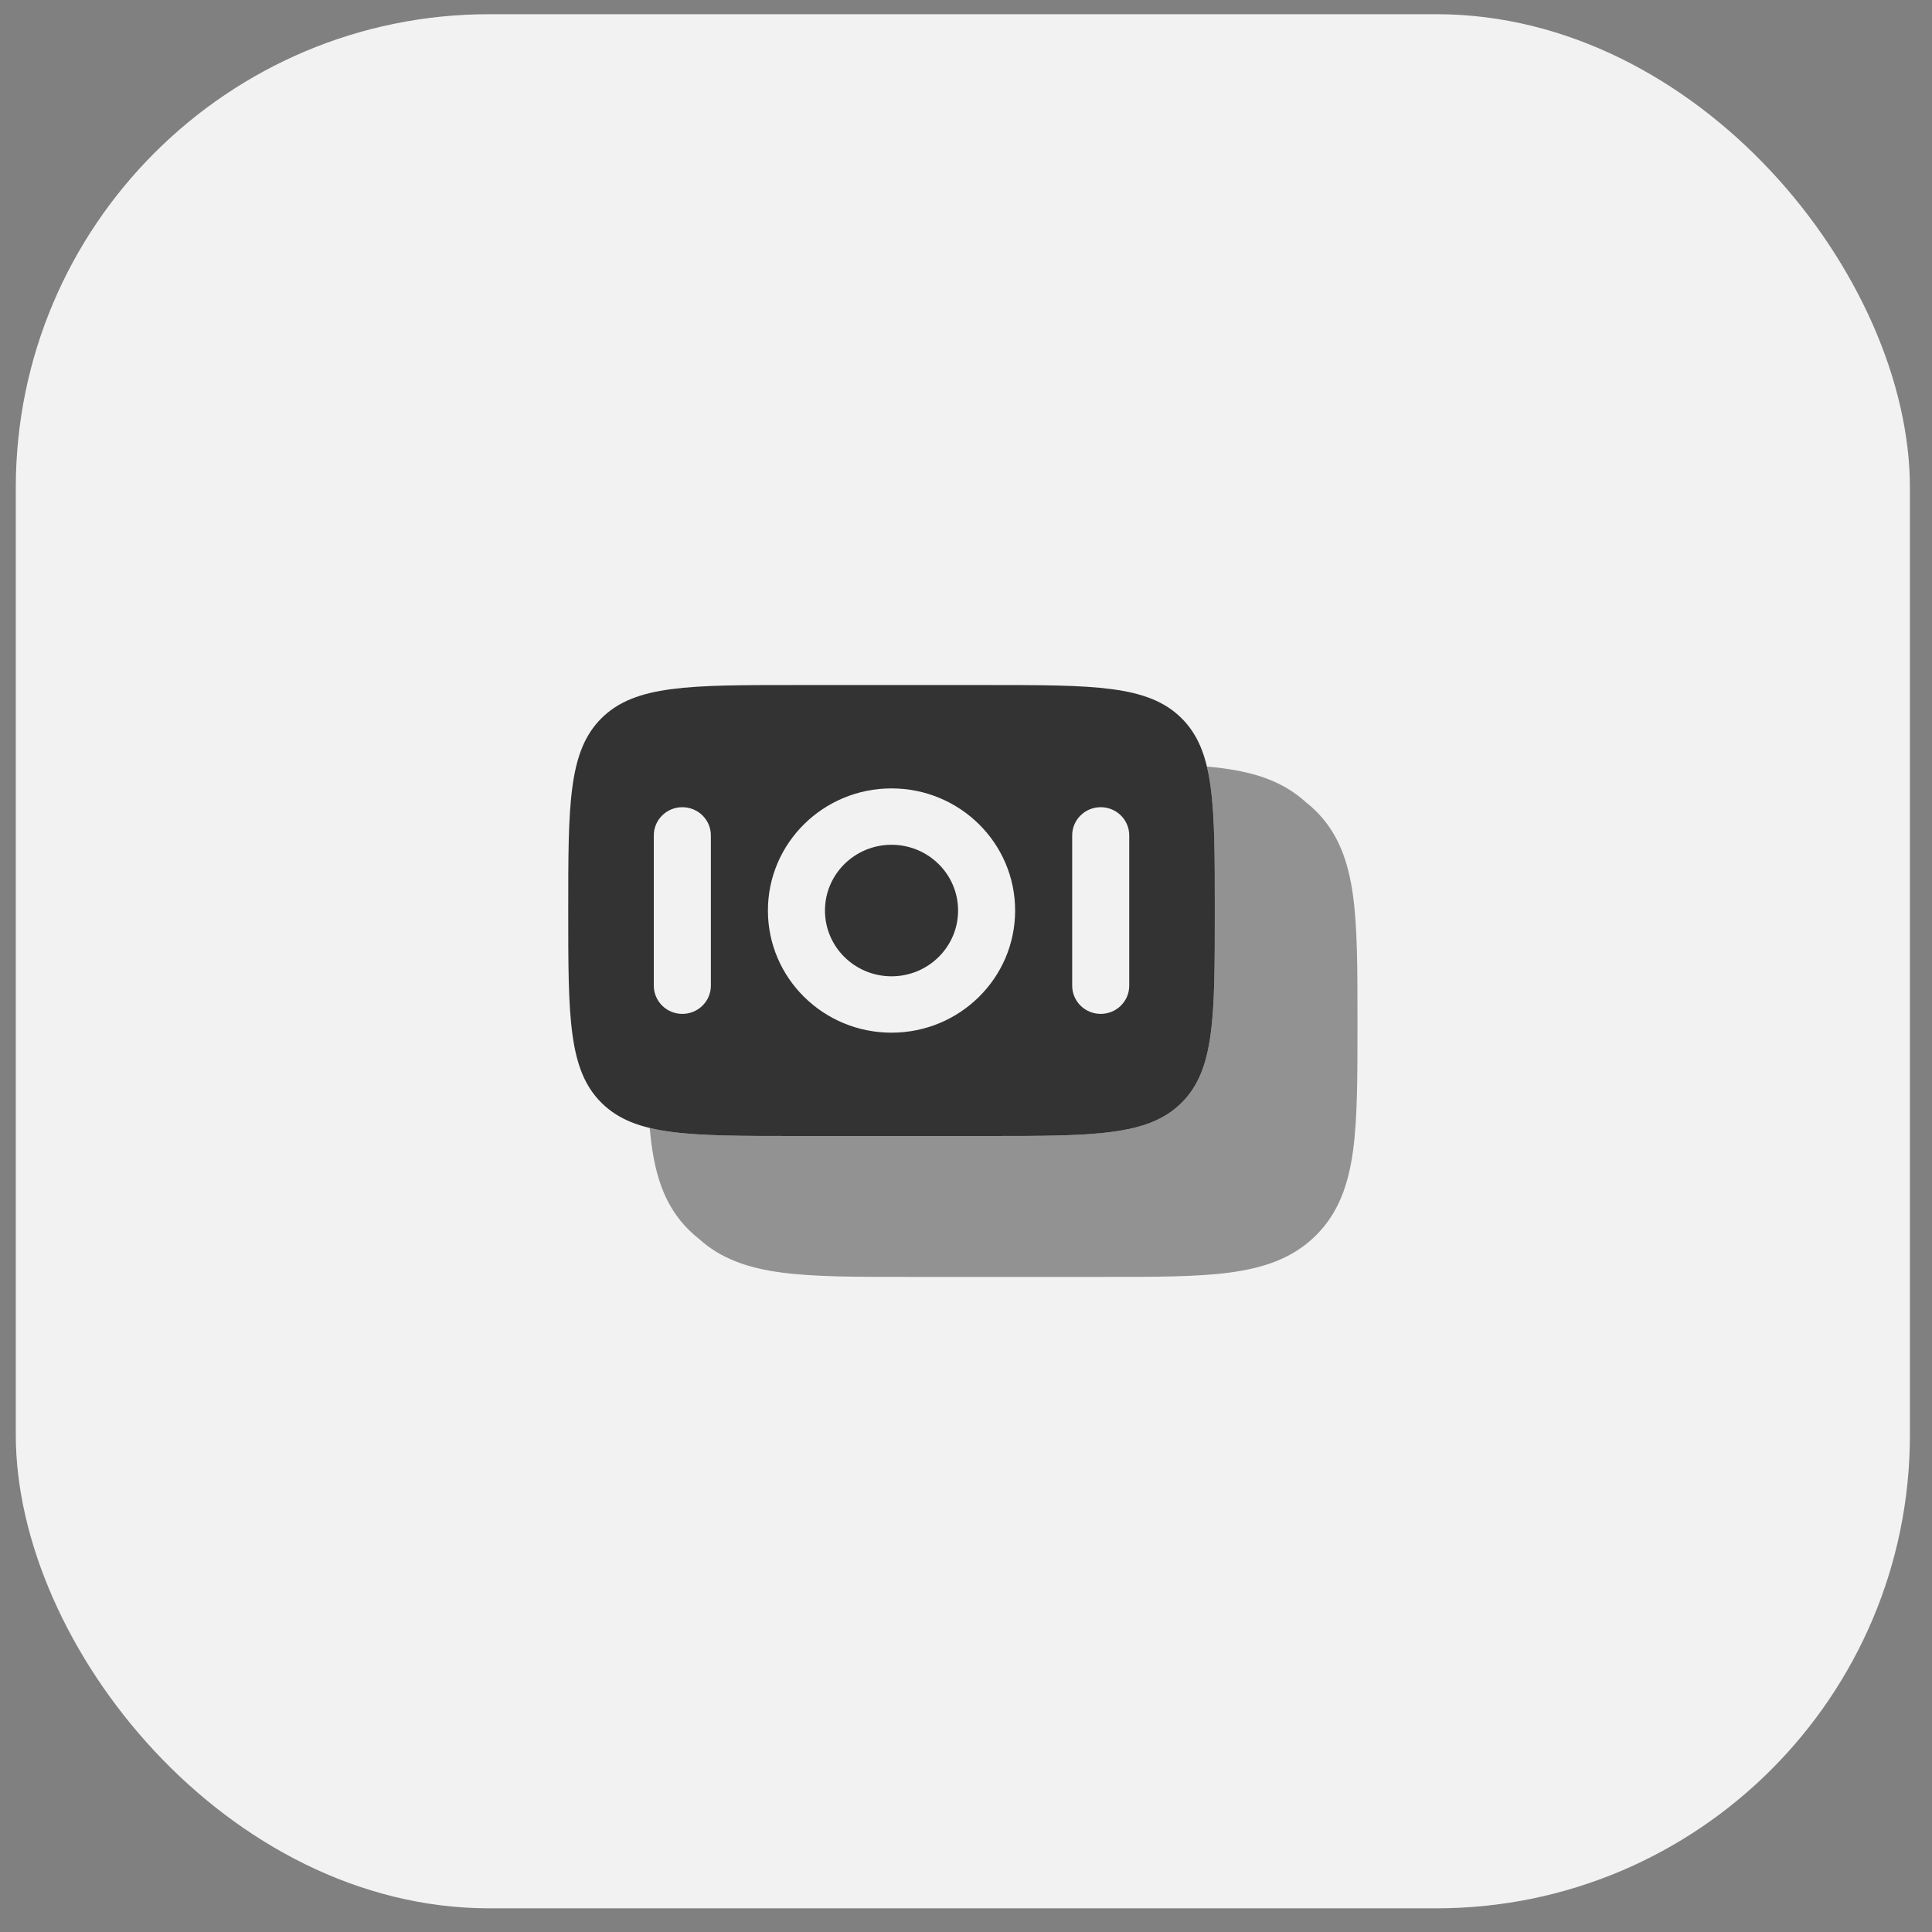 <?xml version="1.0" encoding="UTF-8"?> <svg xmlns="http://www.w3.org/2000/svg" width="51" height="51" viewBox="0 0 51 51" fill="none"><rect x="0" y="0" width="51" height="51" fill="#808080" stroke="none"/><rect x="0.417" y="0.375" width="50" height="50" rx="12.5" fill="#F2F2F2"></rect><path d="M21.777 24.036C21.777 23.077 22.564 22.3 23.534 22.3C24.504 22.3 25.291 23.077 25.291 24.036C25.291 24.995 24.504 25.772 23.534 25.772C22.564 25.772 21.777 24.995 21.777 24.036Z" fill="#333333"></path><path fill-rule="evenodd" clip-rule="evenodd" d="M15 24.036C15 21.23 15 19.827 15.882 18.955C16.765 18.083 18.184 18.083 21.024 18.083H26.044C28.884 18.083 30.304 18.083 31.186 18.955C32.068 19.827 32.068 21.23 32.068 24.036C32.068 26.842 32.068 28.245 31.186 29.116C30.304 29.988 28.884 29.988 26.044 29.988H21.024C18.184 29.988 16.765 29.988 15.882 29.116C15 28.245 15 26.842 15 24.036ZM20.271 24.036C20.271 22.255 21.732 20.812 23.534 20.812C25.336 20.812 26.797 22.255 26.797 24.036C26.797 25.817 25.336 27.26 23.534 27.26C21.732 27.26 20.271 25.817 20.271 24.036ZM17.259 26.02C17.259 26.431 17.596 26.764 18.012 26.764C18.428 26.764 18.765 26.431 18.765 26.02L18.765 22.052C18.765 21.641 18.428 21.308 18.012 21.308C17.596 21.308 17.259 21.641 17.259 22.052L17.259 26.02ZM29.056 26.764C28.64 26.764 28.303 26.431 28.303 26.02V22.052C28.303 21.641 28.64 21.308 29.056 21.308C29.472 21.308 29.809 21.641 29.809 22.052V26.02C29.809 26.431 29.472 26.764 29.056 26.764Z" fill="#333333"></path><path opacity="0.5" d="M17.151 29.776C17.165 29.933 17.181 30.084 17.201 30.228C17.323 31.121 17.582 31.873 18.187 32.47C18.273 32.555 18.362 32.633 18.454 32.705C19.043 33.24 19.773 33.478 20.631 33.592C21.502 33.708 22.608 33.708 23.982 33.707H29.112C30.485 33.708 31.591 33.708 32.462 33.592C33.366 33.472 34.127 33.215 34.731 32.618C35.335 32.021 35.595 31.269 35.717 30.376C35.834 29.516 35.834 28.422 35.834 27.065V26.956C35.834 25.6 35.834 24.506 35.717 23.646C35.595 22.753 35.335 22.001 34.731 21.404C34.645 21.319 34.556 21.241 34.463 21.169C33.874 20.634 33.145 20.396 32.286 20.282C32.15 20.264 32.008 20.249 31.86 20.236C32.068 21.104 32.068 22.302 32.068 24.036C32.068 26.842 32.068 28.245 31.186 29.116C30.304 29.988 28.884 29.988 26.044 29.988H21.024C19.252 29.988 18.032 29.988 17.151 29.776Z" fill="#333333"></path></svg> 